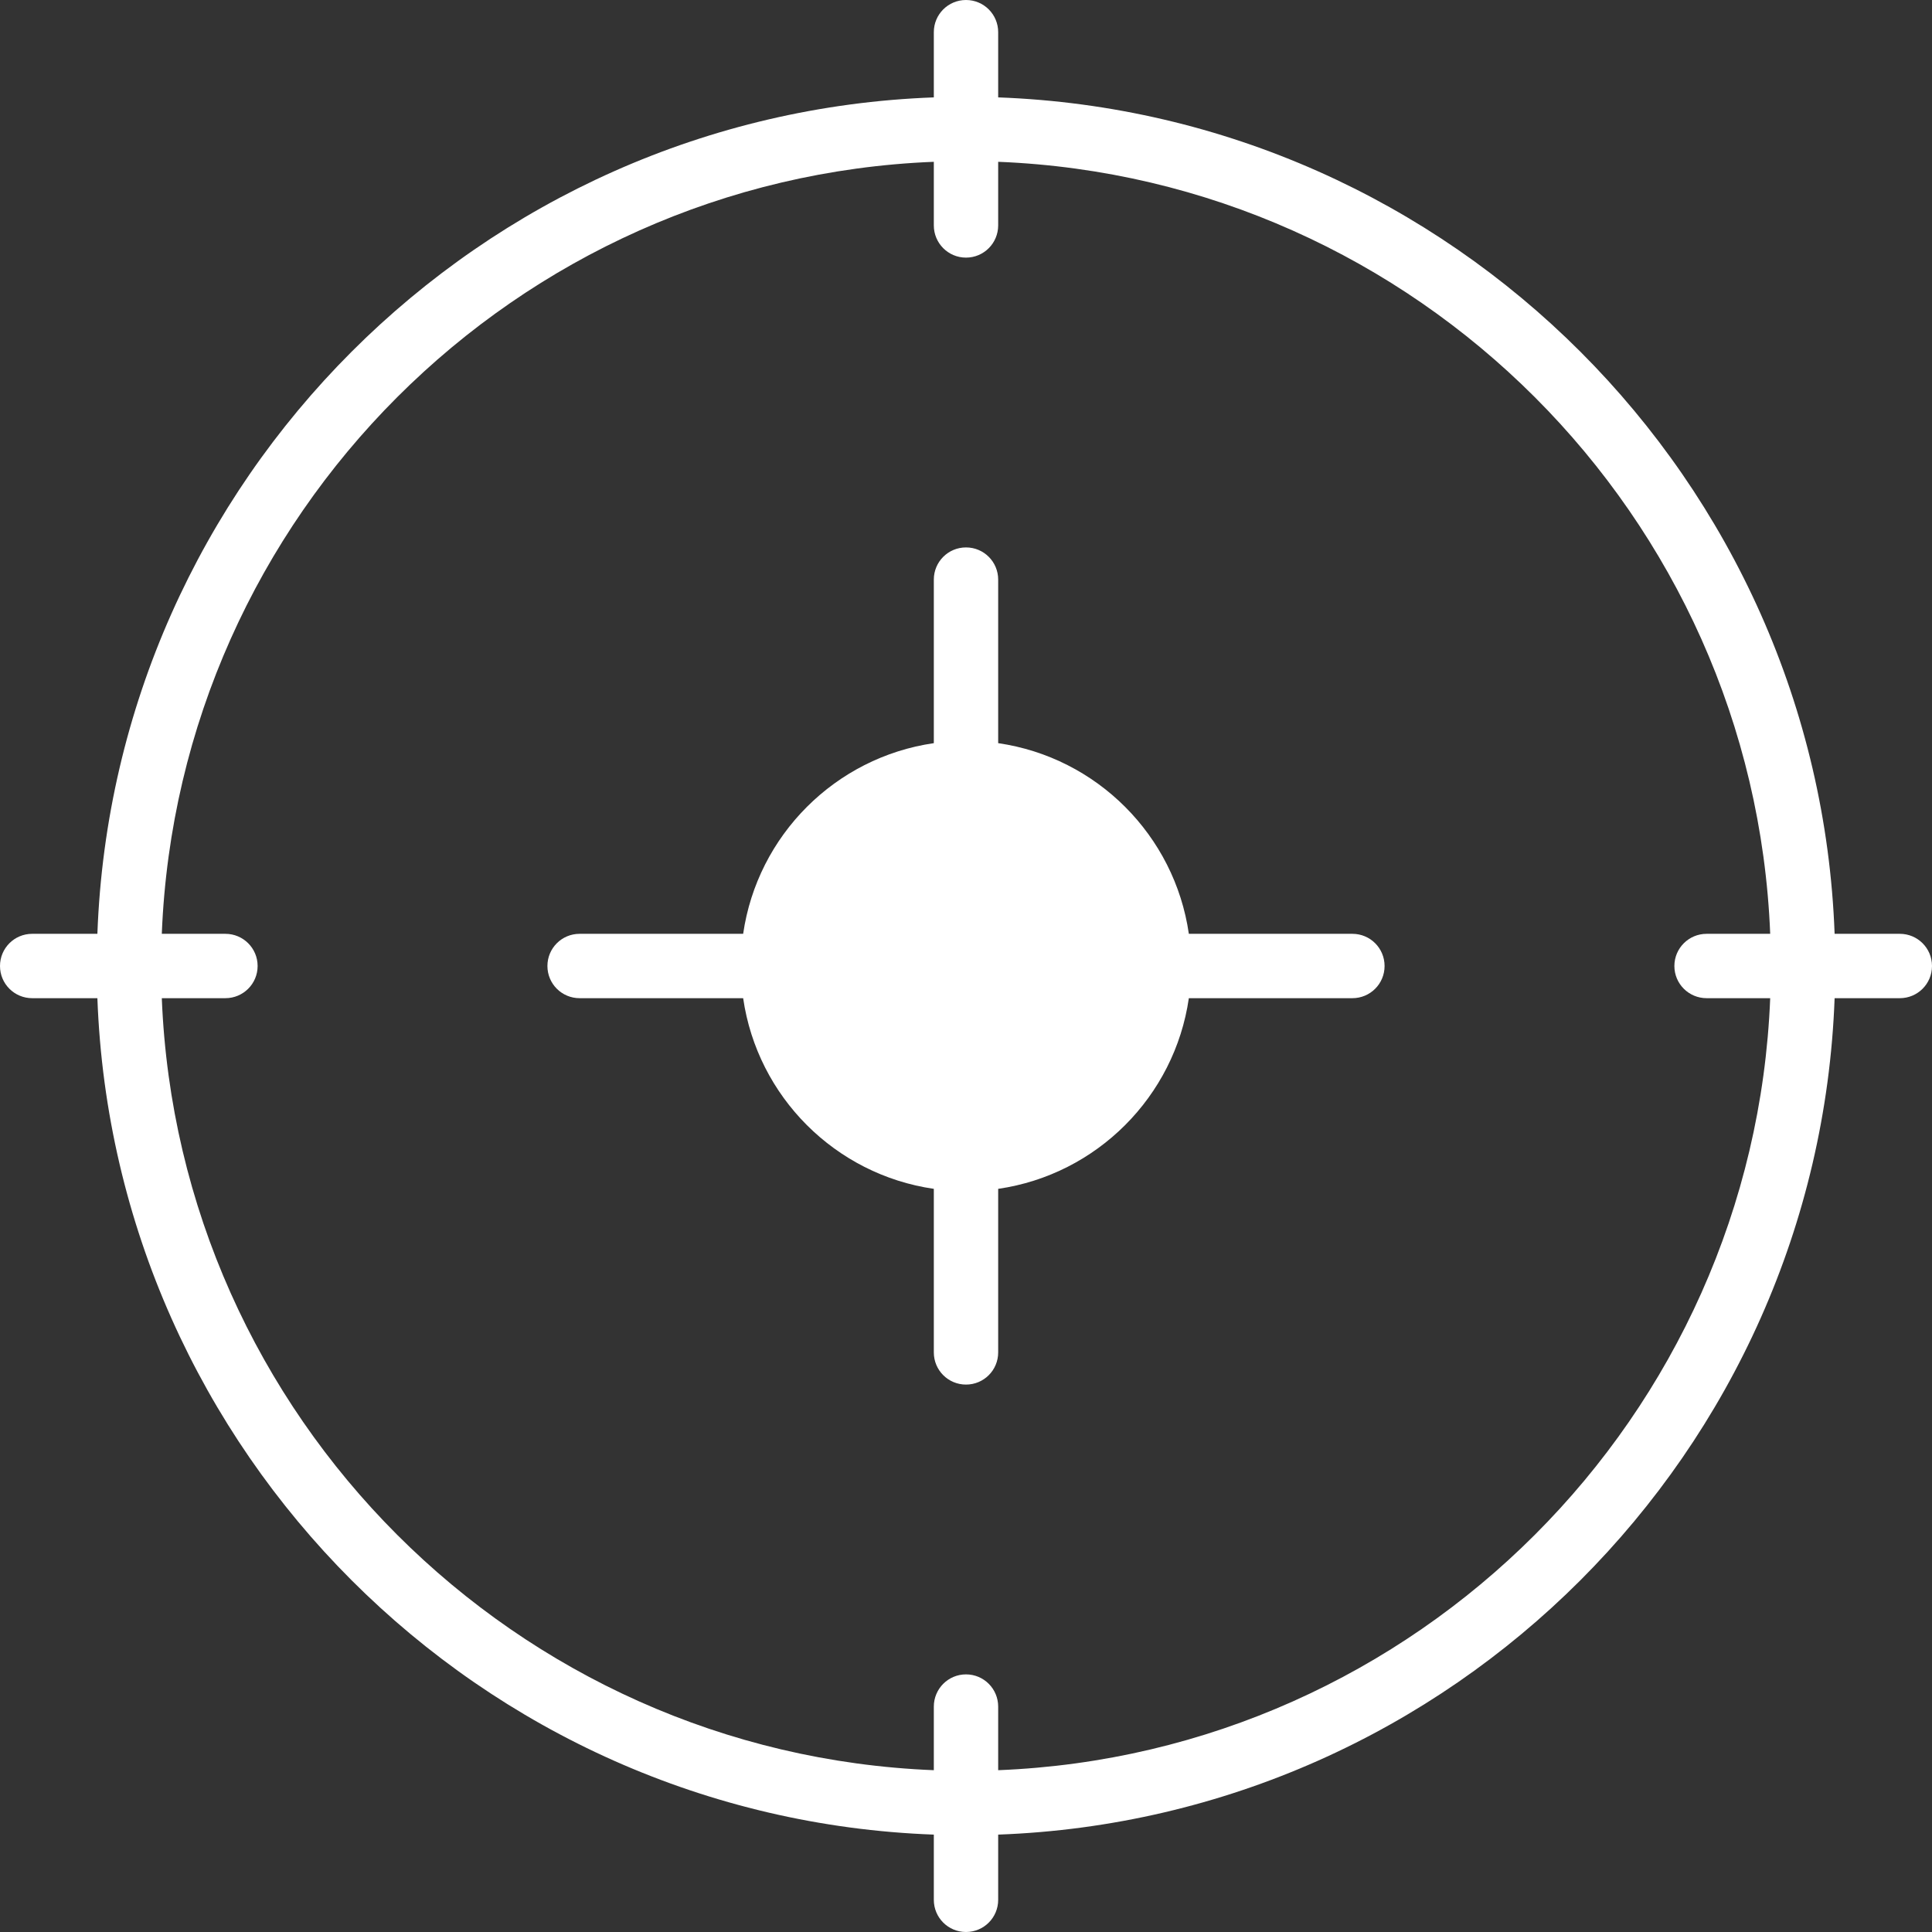 <?xml version="1.0" encoding="UTF-8"?>
<svg width="32px" height="32px" viewBox="0 0 32 32" version="1.1" xmlns="http://www.w3.org/2000/svg" xmlns:xlink="http://www.w3.org/1999/xlink">
    <rect x="0" y="0" width="32" height="32" fill="#333333" stroke="none"/>
    <title>Glyphs/Light/03</title>
    <g id="PFX-Website" stroke="none" stroke-width="1" fill="none" fill-rule="evenodd">
        <g id="Desktop-HD" transform="translate(-443, -413)" fill="#FFFFFF">
            <g id="outdoor" transform="translate(0, 101)">
                <g id="Content-White" transform="translate(150, 88)">
                    <g id="Glyphs/Light/03" transform="translate(293, 224)">
                        <path d="M16,0 C16.295,0 16.533,0.238 16.533,0.533 L16.533,0.533 L16.533,1.613 C24.05,1.889 30.111,7.95 30.387,15.467 L30.387,15.467 L31.467,15.467 C31.762,15.467 32,15.705 32,16 C32,16.295 31.762,16.533 31.467,16.533 L31.467,16.533 L30.387,16.533 C30.111,24.05 24.05,30.111 16.533,30.387 L16.533,30.387 L16.533,31.467 C16.533,31.762 16.295,32 16,32 C15.705,32 15.467,31.762 15.467,31.467 L15.467,31.467 L15.467,30.387 C7.95,30.111 1.889,24.05 1.613,16.533 L1.613,16.533 L0.533,16.533 C0.238,16.533 0,16.295 0,16 C0,15.705 0.238,15.467 0.533,15.467 L0.533,15.467 L1.613,15.467 C1.889,7.95 7.95,1.889 15.467,1.613 L15.467,1.613 L15.467,0.533 C15.467,0.238 15.705,0 16,0 Z M16.533,2.68 L16.533,3.733 C16.533,4.028 16.295,4.267 16,4.267 C15.705,4.267 15.467,4.028 15.467,3.733 L15.467,3.733 L15.467,2.68 C8.539,2.955 2.955,8.539 2.68,15.467 L2.68,15.467 L3.733,15.467 C4.028,15.467 4.267,15.705 4.267,16 C4.267,16.295 4.028,16.533 3.733,16.533 L3.733,16.533 L2.68,16.533 C2.955,23.461 8.539,29.045 15.467,29.32 L15.467,29.32 L15.467,28.267 C15.467,27.972 15.705,27.733 16,27.733 C16.295,27.733 16.533,27.972 16.533,28.267 L16.533,28.267 L16.533,29.32 C23.461,29.045 29.045,23.461 29.32,16.533 L29.32,16.533 L28.267,16.533 C27.972,16.533 27.733,16.295 27.733,16 C27.733,15.705 27.972,15.467 28.267,15.467 L28.267,15.467 L29.32,15.467 C29.045,8.539 23.461,2.955 16.533,2.68 L16.533,2.68 Z M16,9.067 C16.295,9.067 16.533,9.305 16.533,9.6 L16.533,9.6 L16.533,12.309 C18.165,12.545 19.455,13.835 19.691,15.467 L19.691,15.467 L22.4,15.467 C22.695,15.467 22.933,15.705 22.933,16 C22.933,16.295 22.695,16.533 22.4,16.533 L22.4,16.533 L19.691,16.533 C19.455,18.164 18.165,19.455 16.533,19.691 L16.533,19.691 L16.533,22.4 C16.533,22.695 16.295,22.933 16,22.933 C15.705,22.933 15.467,22.695 15.467,22.4 L15.467,22.4 L15.467,19.691 C13.835,19.455 12.545,18.165 12.309,16.533 L12.309,16.533 L9.6,16.533 C9.305,16.533 9.067,16.295 9.067,16 C9.067,15.705 9.305,15.467 9.6,15.467 L9.6,15.467 L12.309,15.467 C12.545,13.836 13.835,12.545 15.467,12.309 L15.467,12.309 L15.467,9.6 C15.467,9.305 15.705,9.067 16,9.067 Z" id="Combined-Shape"></path>
                    </g>
                </g>
            </g>
        </g>
    </g>
</svg>
